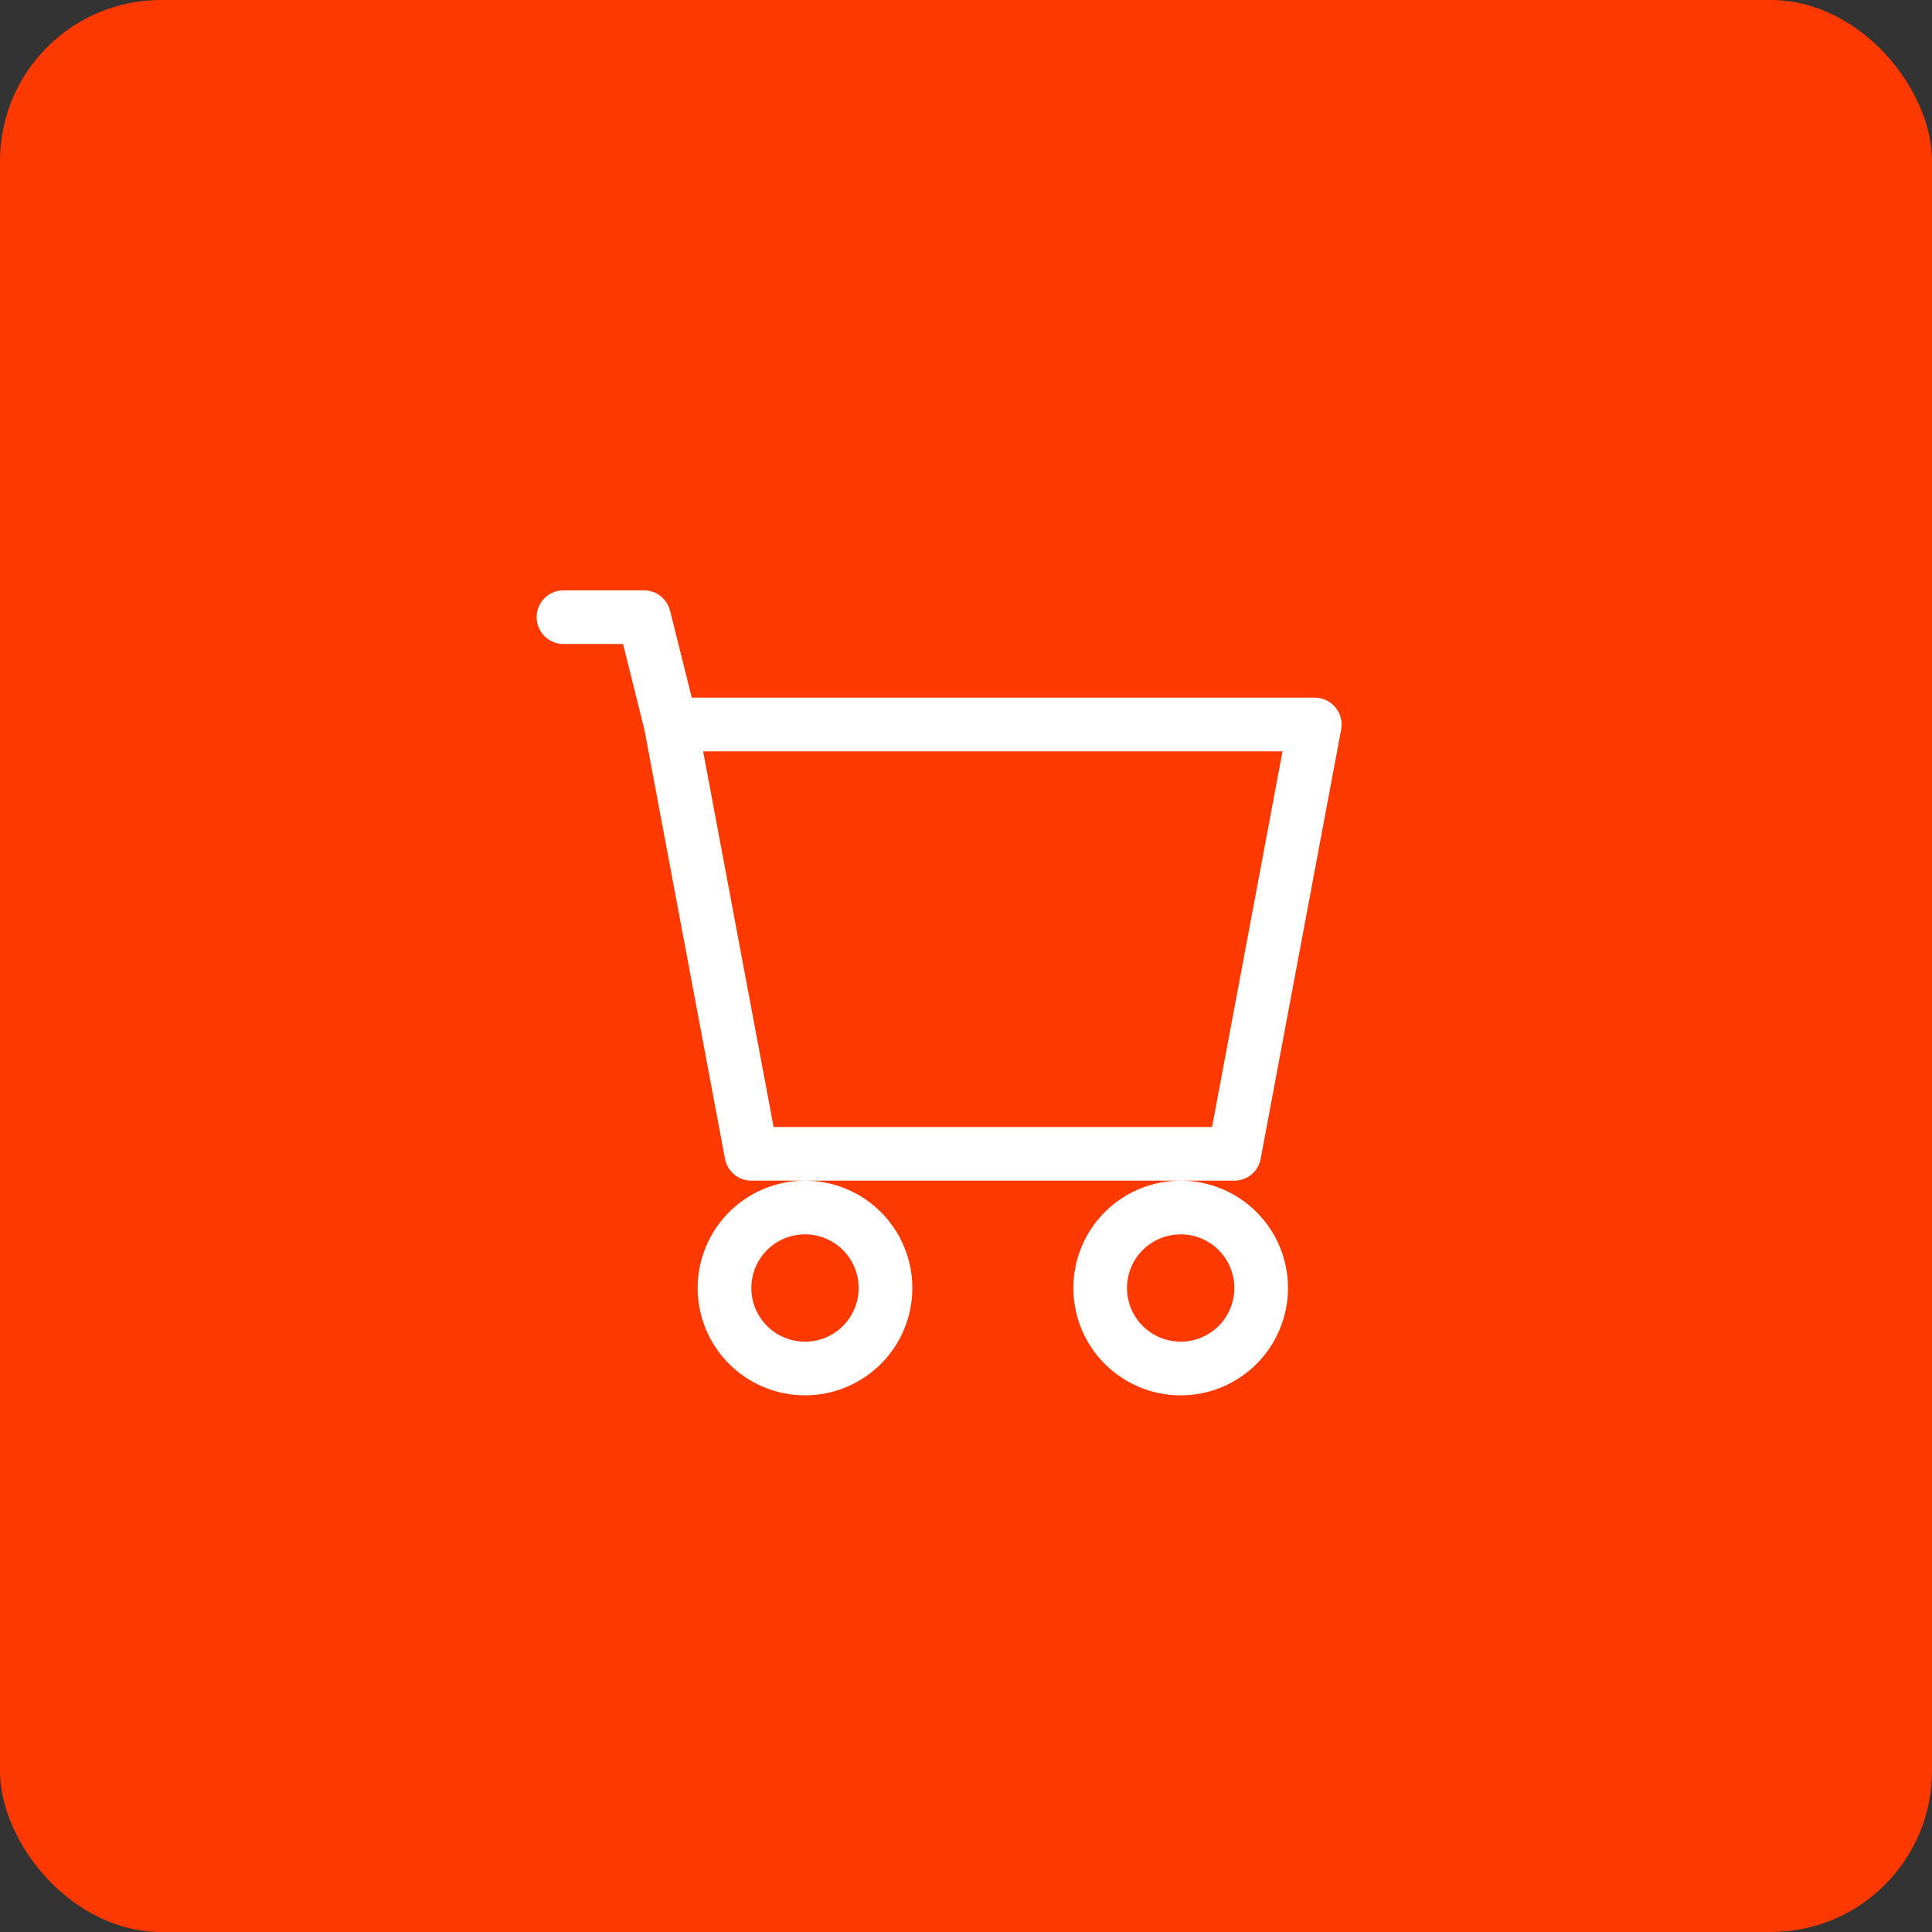 <?xml version="1.0" encoding="UTF-8"?> <svg xmlns="http://www.w3.org/2000/svg" width="48" height="48" viewBox="0 0 48 48" fill="none"><rect x="0" y="0" width="48" height="48" fill="#333333" stroke="none"/><rect width="48" height="48" rx="4" fill="#FE3900"></rect><g clip-path="url(#clip0_40_3542)"><path d="M13.333 15.333C13.333 15.157 13.403 14.987 13.528 14.862C13.653 14.737 13.823 14.667 14 14.667H16C16.149 14.667 16.293 14.716 16.41 14.808C16.527 14.9 16.611 15.028 16.647 15.172L17.187 17.333H32.667C32.764 17.334 32.861 17.355 32.95 17.397C33.038 17.439 33.117 17.499 33.179 17.575C33.242 17.65 33.287 17.738 33.311 17.833C33.336 17.927 33.339 18.026 33.321 18.123L31.321 28.789C31.293 28.942 31.212 29.08 31.092 29.18C30.973 29.279 30.822 29.333 30.667 29.333H18.667C18.511 29.333 18.361 29.279 18.241 29.18C18.122 29.08 18.041 28.942 18.012 28.789L16.013 18.143L15.48 16H14C13.823 16 13.653 15.93 13.528 15.805C13.403 15.68 13.333 15.51 13.333 15.333ZM17.469 18.667L19.22 28H30.113L31.864 18.667H17.469ZM20 29.333C19.293 29.333 18.614 29.614 18.114 30.114C17.614 30.615 17.333 31.293 17.333 32C17.333 32.707 17.614 33.386 18.114 33.886C18.614 34.386 19.293 34.667 20 34.667C20.707 34.667 21.385 34.386 21.886 33.886C22.386 33.386 22.667 32.707 22.667 32C22.667 31.293 22.386 30.615 21.886 30.114C21.385 29.614 20.707 29.333 20 29.333ZM29.333 29.333C28.626 29.333 27.948 29.614 27.448 30.114C26.948 30.615 26.667 31.293 26.667 32C26.667 32.707 26.948 33.386 27.448 33.886C27.948 34.386 28.626 34.667 29.333 34.667C30.041 34.667 30.719 34.386 31.219 33.886C31.719 33.386 32 32.707 32 32C32 31.293 31.719 30.615 31.219 30.114C30.719 29.614 30.041 29.333 29.333 29.333ZM20 30.667C20.354 30.667 20.693 30.807 20.943 31.057C21.193 31.307 21.333 31.646 21.333 32C21.333 32.354 21.193 32.693 20.943 32.943C20.693 33.193 20.354 33.333 20 33.333C19.646 33.333 19.307 33.193 19.057 32.943C18.807 32.693 18.667 32.354 18.667 32C18.667 31.646 18.807 31.307 19.057 31.057C19.307 30.807 19.646 30.667 20 30.667ZM29.333 30.667C29.687 30.667 30.026 30.807 30.276 31.057C30.526 31.307 30.667 31.646 30.667 32C30.667 32.354 30.526 32.693 30.276 32.943C30.026 33.193 29.687 33.333 29.333 33.333C28.98 33.333 28.64 33.193 28.39 32.943C28.14 32.693 28 32.354 28 32C28 31.646 28.14 31.307 28.39 31.057C28.64 30.807 28.98 30.667 29.333 30.667Z" fill="white"></path></g><defs><clipPath id="clip0_40_3542"><rect width="21.333" height="21.333" fill="white" transform="translate(13.333 13.333)"></rect></clipPath></defs></svg> 